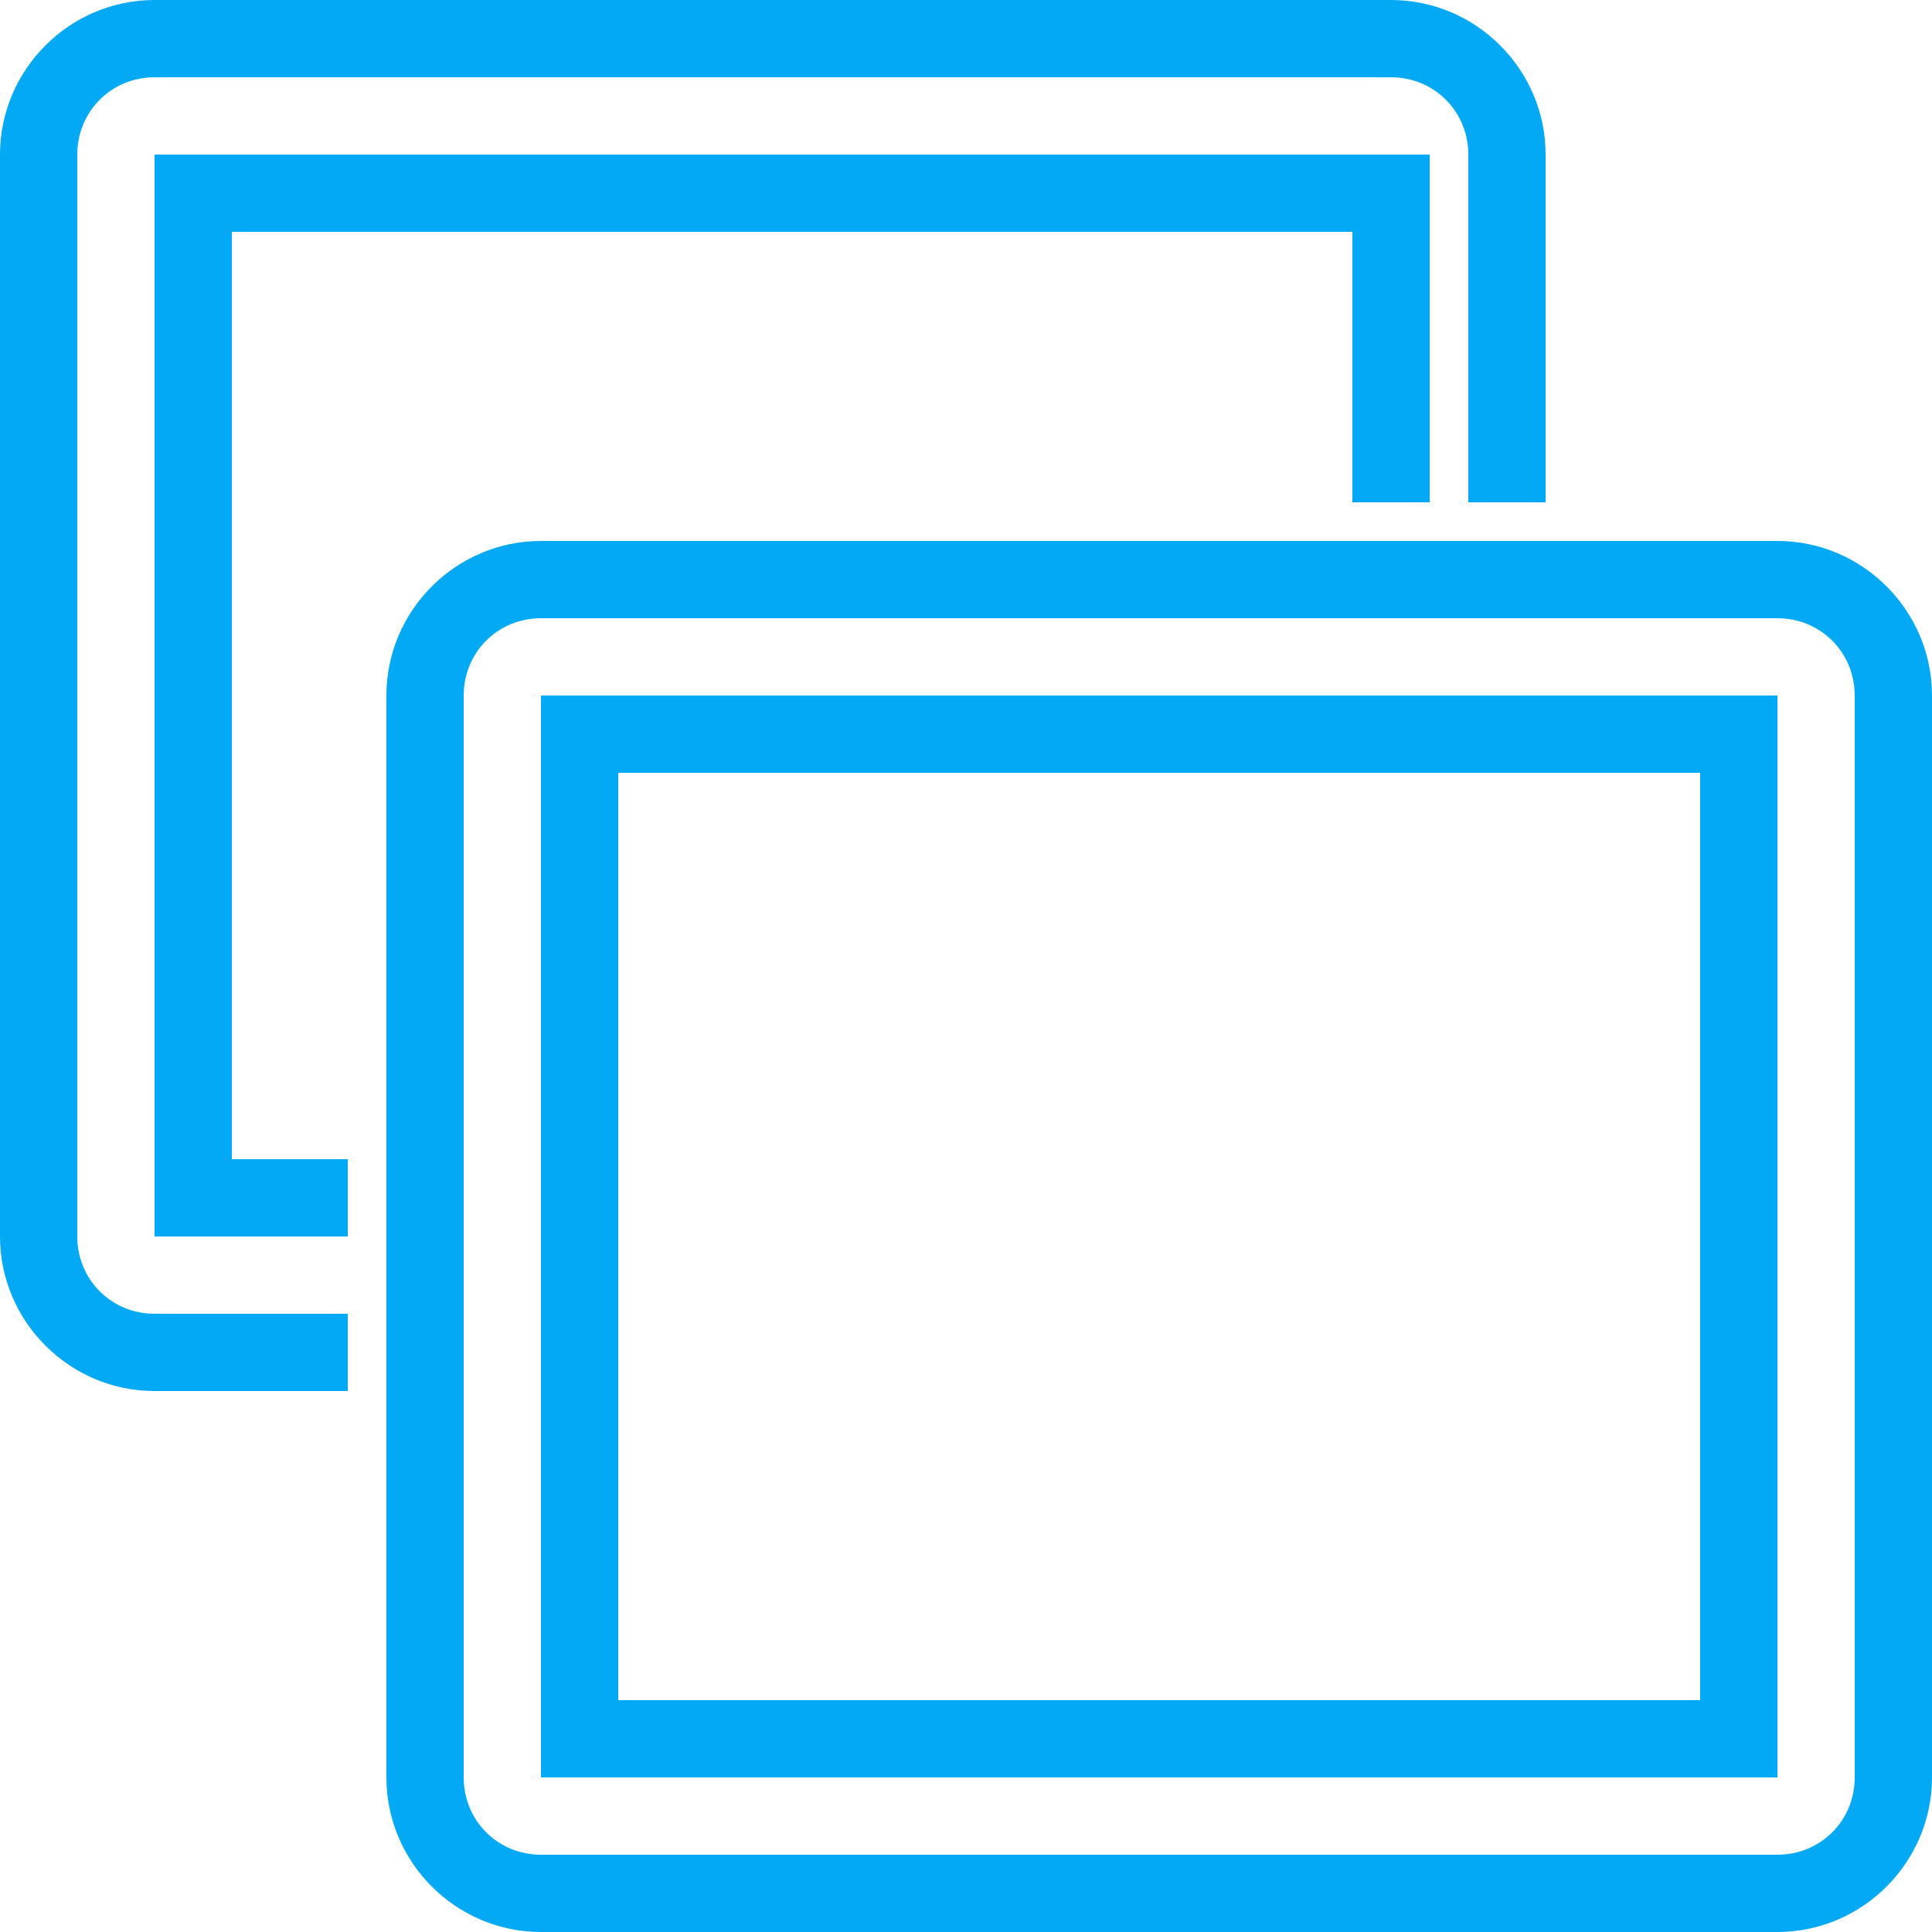 <?xml version="1.0" encoding="UTF-8"?>
<svg xmlns="http://www.w3.org/2000/svg" xmlns:xlink="http://www.w3.org/1999/xlink" viewBox="0 0 50 50" version="1.1" fill="#03a9f4" width="54px" height="54px">
<g id="surface1" fill="#03a9f4">
<path style=" " d="M 4 0 C 1.801 0 0 1.801 0 4 L 0 32 C 0 34.199 1.801 36 4 36 L 9 36 L 9 34 L 4 34 C 2.883 34 2 33.117 2 32 L 2 4 C 2 2.883 2.883 2 4 2 L 36 2 C 37.117 2 38 2.883 38 4 L 38 13 L 40 13 L 40 4 C 40 1.801 38.199 0 36 0 Z M 4 4 L 4 32 L 9 32 L 9 30 L 6 30 L 6 6 L 35 6 L 35 13 L 37 13 L 37 4 Z M 14 14 C 11.801 14 10 15.801 10 18 L 10 46 C 10 48.199 11.801 50 14 50 L 46 50 C 48.199 50 50 48.199 50 46 L 50 18 C 50 15.801 48.199 14 46 14 Z M 14 16 L 46 16 C 47.117 16 48 16.883 48 18 L 48 46 C 48 47.117 47.117 48 46 48 L 14 48 C 12.883 48 12 47.117 12 46 L 12 18 C 12 16.883 12.883 16 14 16 Z M 14 18 L 14 46 L 46 46 L 46 18 Z M 16 20 L 44 20 L 44 44 L 16 44 Z " fill="#03a9f4"/>
</g>
</svg>
